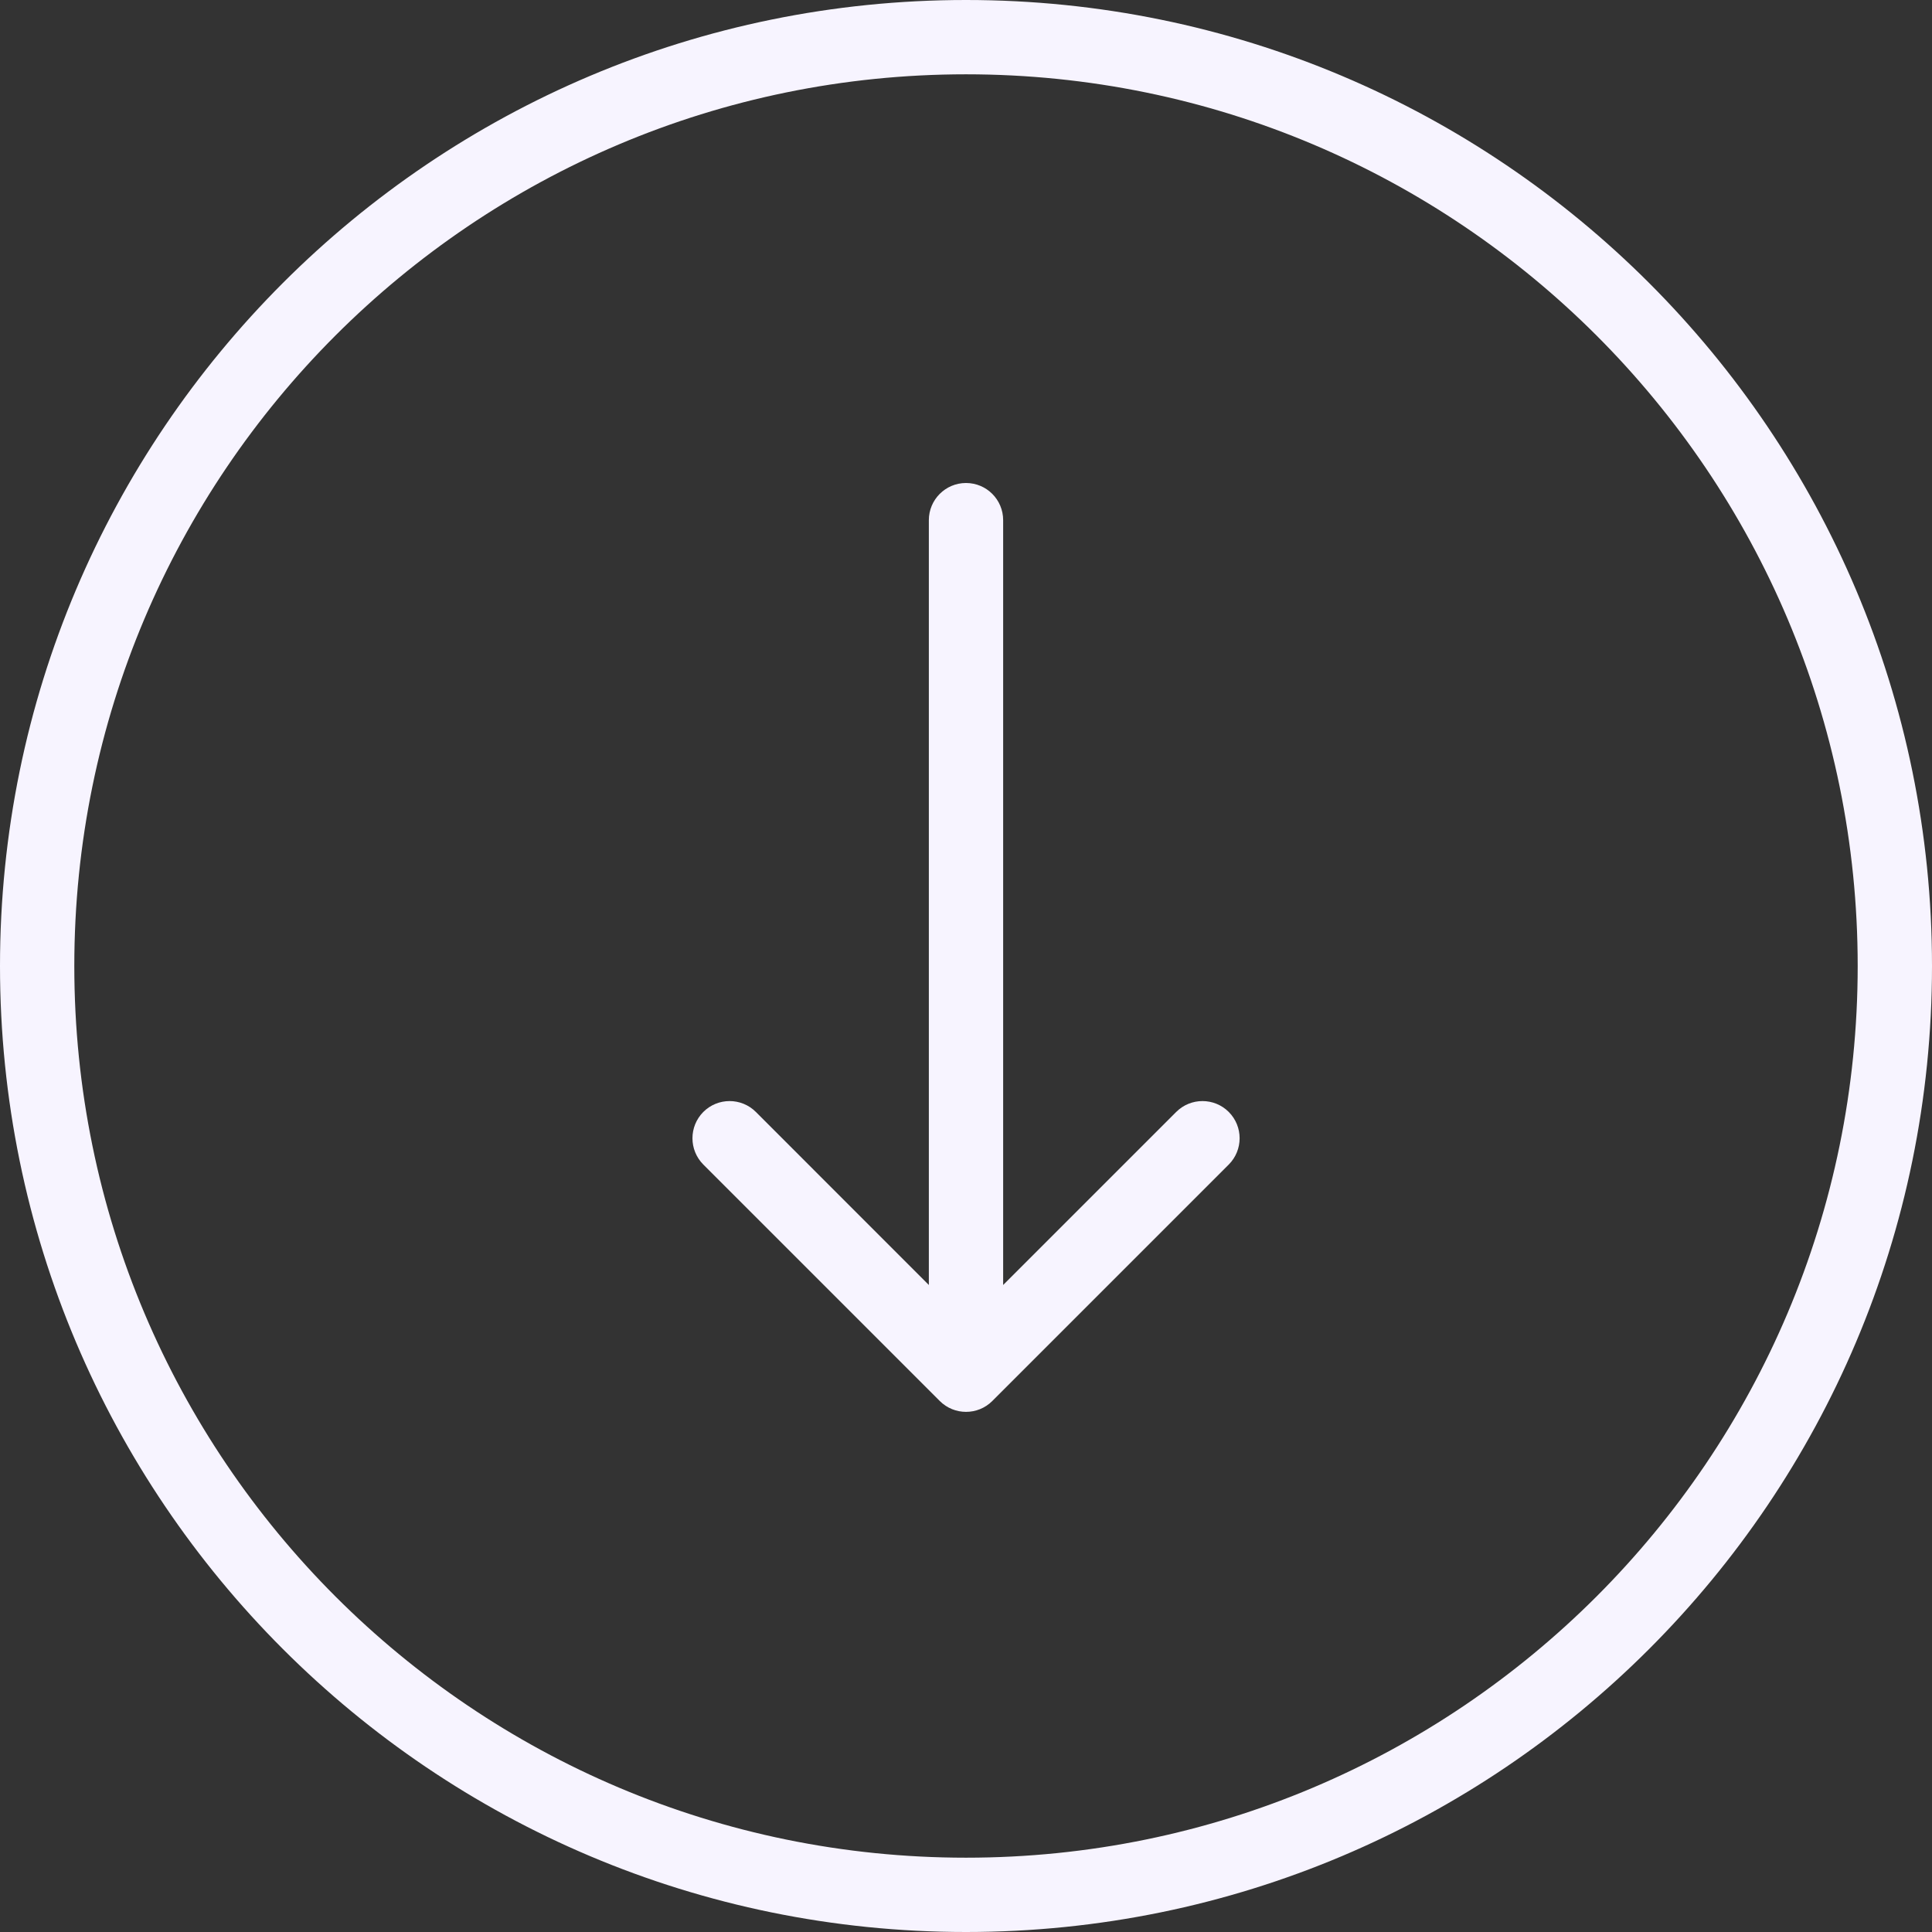 <?xml version="1.0" encoding="UTF-8"?> <svg xmlns="http://www.w3.org/2000/svg" width="26" height="26" viewBox="0 0 26 26" fill="none"><rect x="0" y="0" width="26" height="26" fill="#333333" stroke="none"/><path fill-rule="evenodd" clip-rule="evenodd" d="M13 25C19.627 25 25 19.627 25 13C25 6.373 19.627 1 13 1C6.373 1 1 6.373 1 13C1 19.627 6.373 25 13 25ZM13 26C20.18 26 26 20.18 26 13C26 5.82 20.18 0 13 0C5.82 0 0 5.82 0 13C0 20.18 5.82 26 13 26Z" fill="#F7F4FF"></path><path fill-rule="evenodd" clip-rule="evenodd" d="M13 6.5C13.277 6.5 13.5 6.724 13.5 7V17.293L15.829 14.964C16.024 14.769 16.341 14.769 16.536 14.964C16.731 15.16 16.731 15.476 16.536 15.672L13.354 18.854C13.159 19.049 12.842 19.049 12.647 18.854L9.465 15.672C9.27 15.476 9.27 15.16 9.465 14.964C9.66 14.769 9.977 14.769 10.172 14.964L12.5 17.293V7C12.5 6.724 12.724 6.5 13 6.5Z" fill="#F7F4FF"></path></svg> 